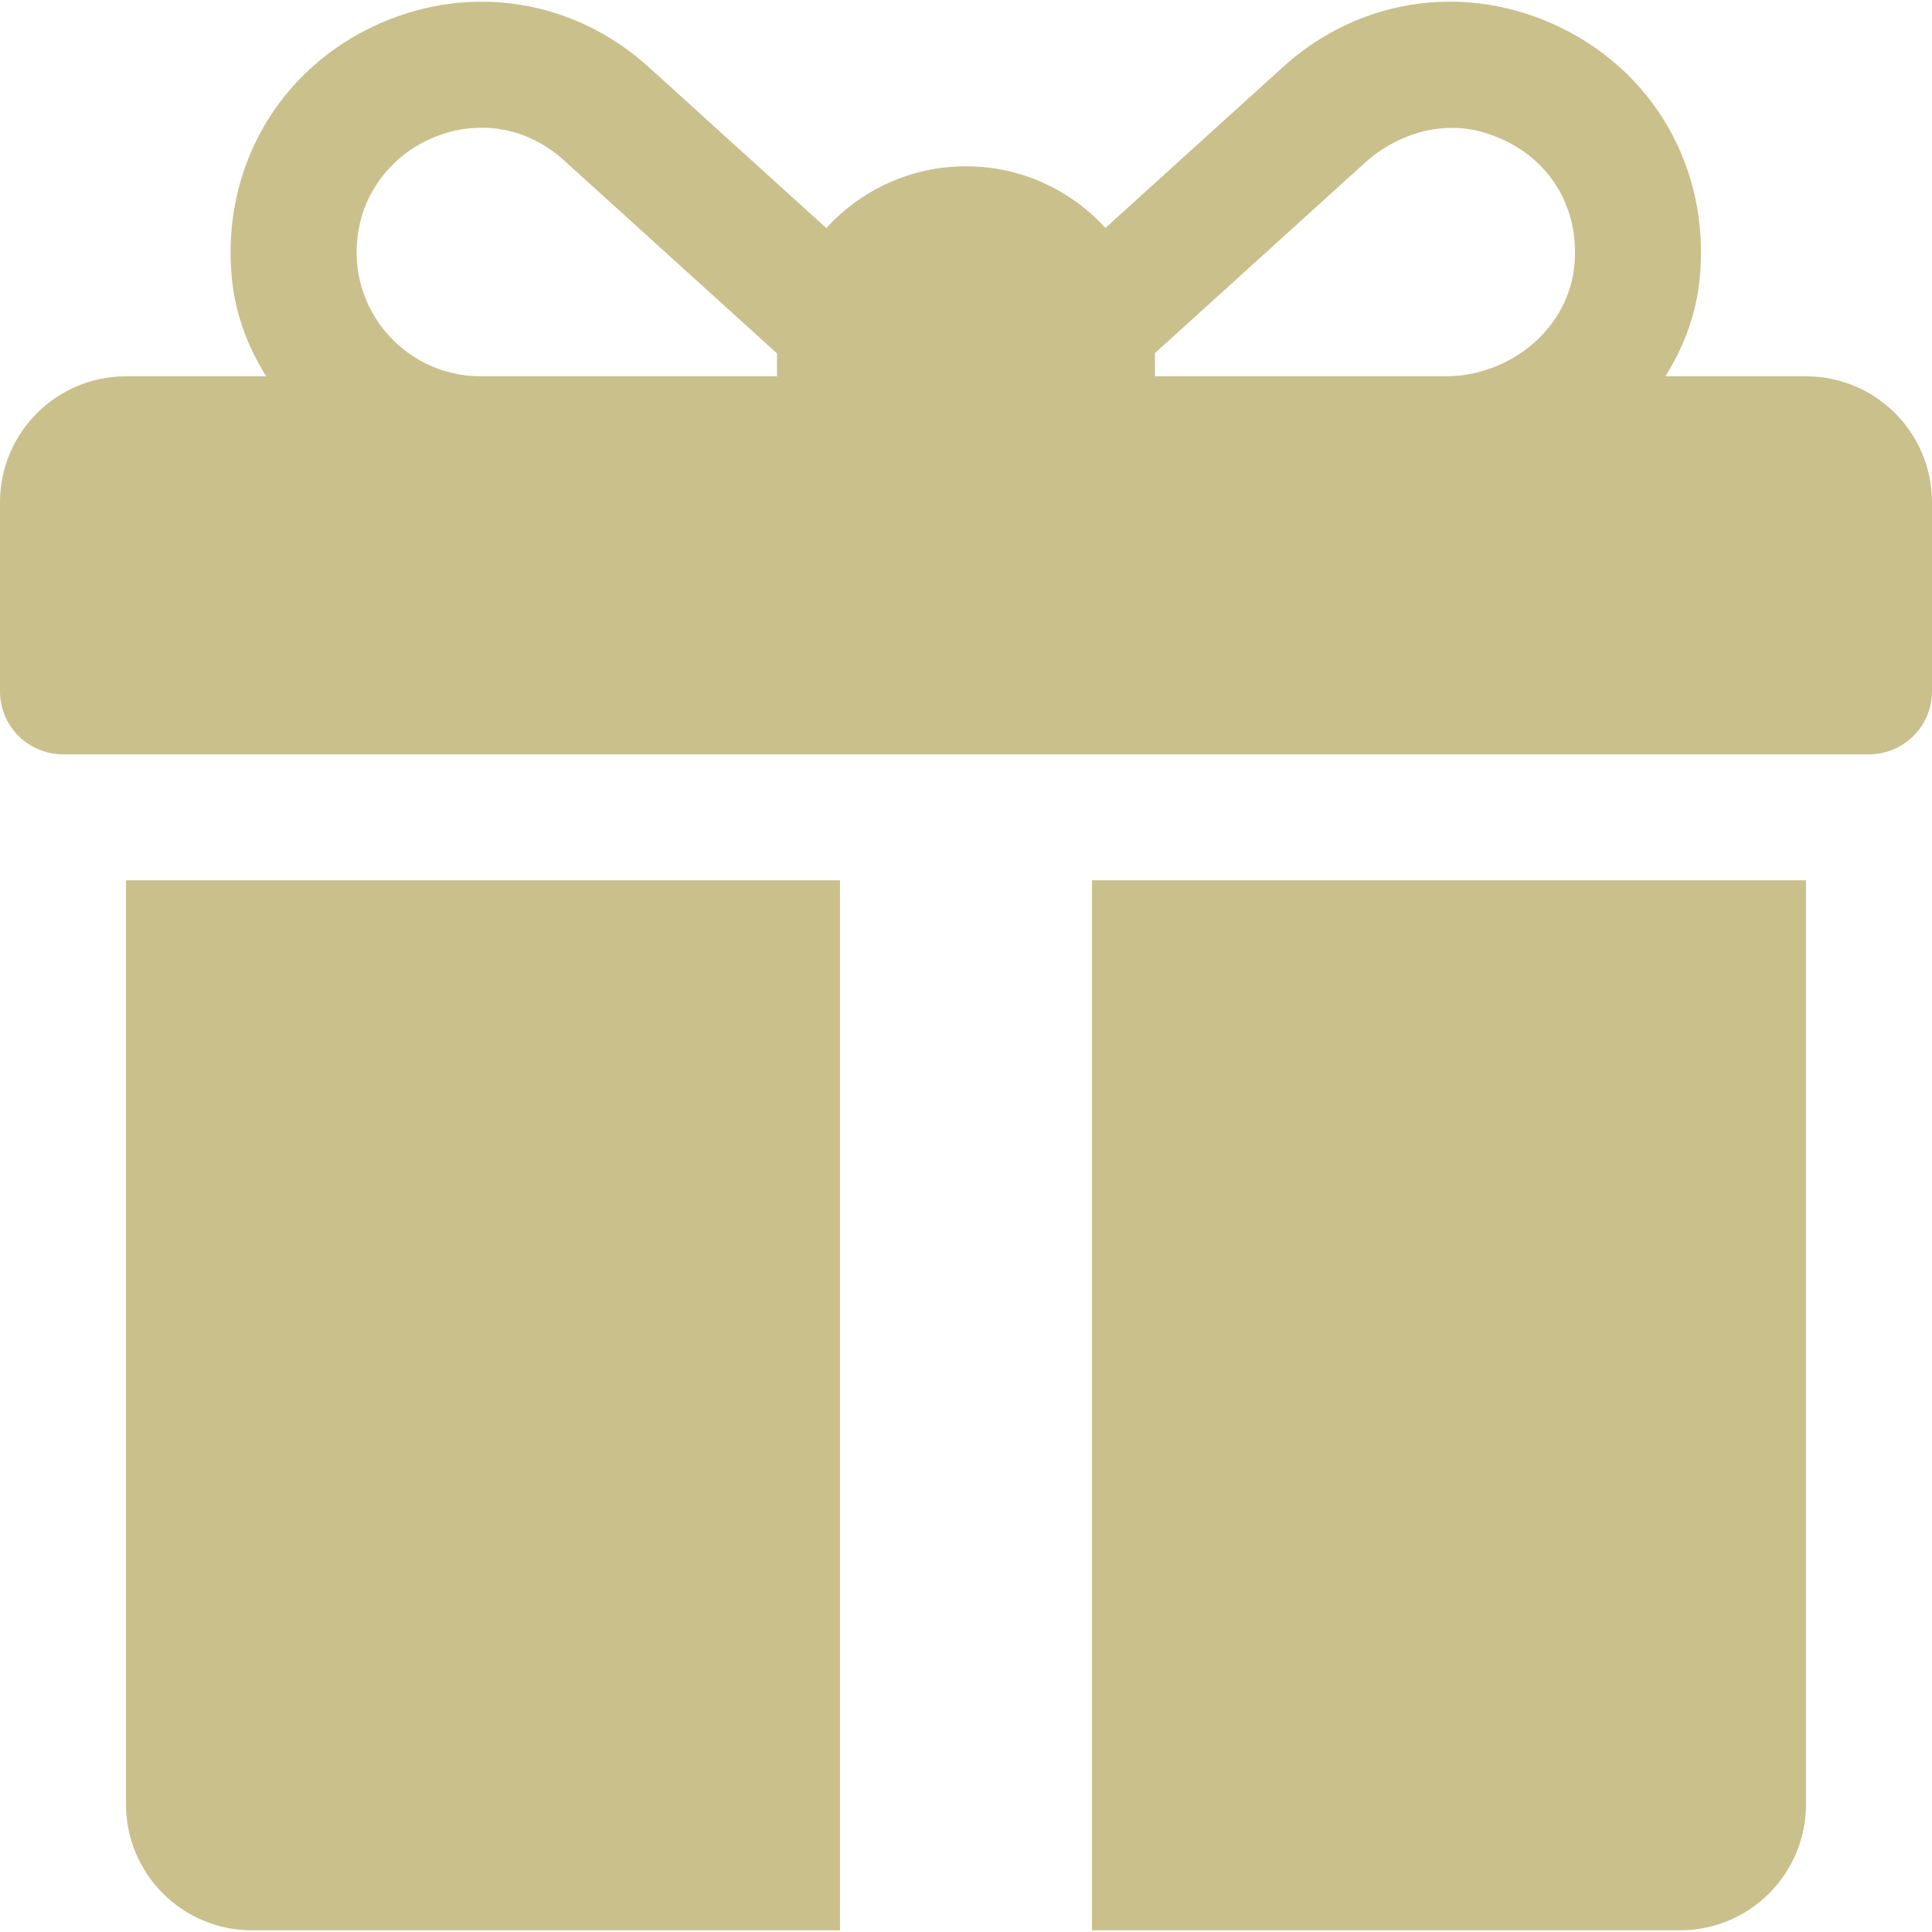 <?xml version="1.0" encoding="UTF-8"?> <svg xmlns="http://www.w3.org/2000/svg" width="128" height="128" viewBox="0 0 128 128" fill="none"> <g clip-path="url(#clip0_89_2)"> <path d="M119.652 24.931H110.335C111.564 22.986 112.375 20.803 112.606 18.494C113.345 11.115 109.459 4.5 102.842 1.567C96.761 -1.129 89.927 -0.027 85.005 4.437L73.24 15.1C70.949 12.594 67.656 11.018 64 11.018C60.338 11.018 57.039 12.598 54.747 15.112L42.967 4.436C38.038 -0.028 31.206 -1.125 25.128 1.569C18.513 4.502 14.626 11.119 15.367 18.498C15.599 20.805 16.41 22.988 17.638 24.931H8.348C3.737 24.931 0 28.669 0 33.279V45.801C0 48.106 1.869 49.975 4.174 49.975H123.826C126.131 49.975 128 48.106 128 45.801V33.279C128 28.669 124.263 24.931 119.652 24.931ZM51.478 23.54V24.931H31.843C26.654 24.931 22.572 20.095 23.867 14.694C24.438 12.315 26.155 10.287 28.376 9.261C31.425 7.851 34.803 8.303 37.364 10.622L51.482 23.417C51.481 23.459 51.478 23.499 51.478 23.54ZM104.324 17.386C104.013 21.724 100.094 24.932 95.745 24.932H76.522V23.541C76.522 23.491 76.519 23.443 76.518 23.393C79.716 20.494 86.654 14.207 90.417 10.796C92.555 8.857 95.547 7.953 98.314 8.778C102.283 9.962 104.614 13.337 104.324 17.386Z" fill="#C9C08C"></path> <path d="M8.348 58.323V119.54C8.348 124.151 12.085 127.888 16.695 127.888H55.652V58.323H8.348Z" fill="#C9C08C"></path> <path d="M72.348 58.323V127.888H111.304C115.915 127.888 119.652 124.151 119.652 119.54V58.323H72.348Z" fill="#C9C08C"></path> </g> <defs> <clipPath id="clip0_89_2"> <rect width="128" height="128" fill="white"></rect> </clipPath> </defs> </svg> 